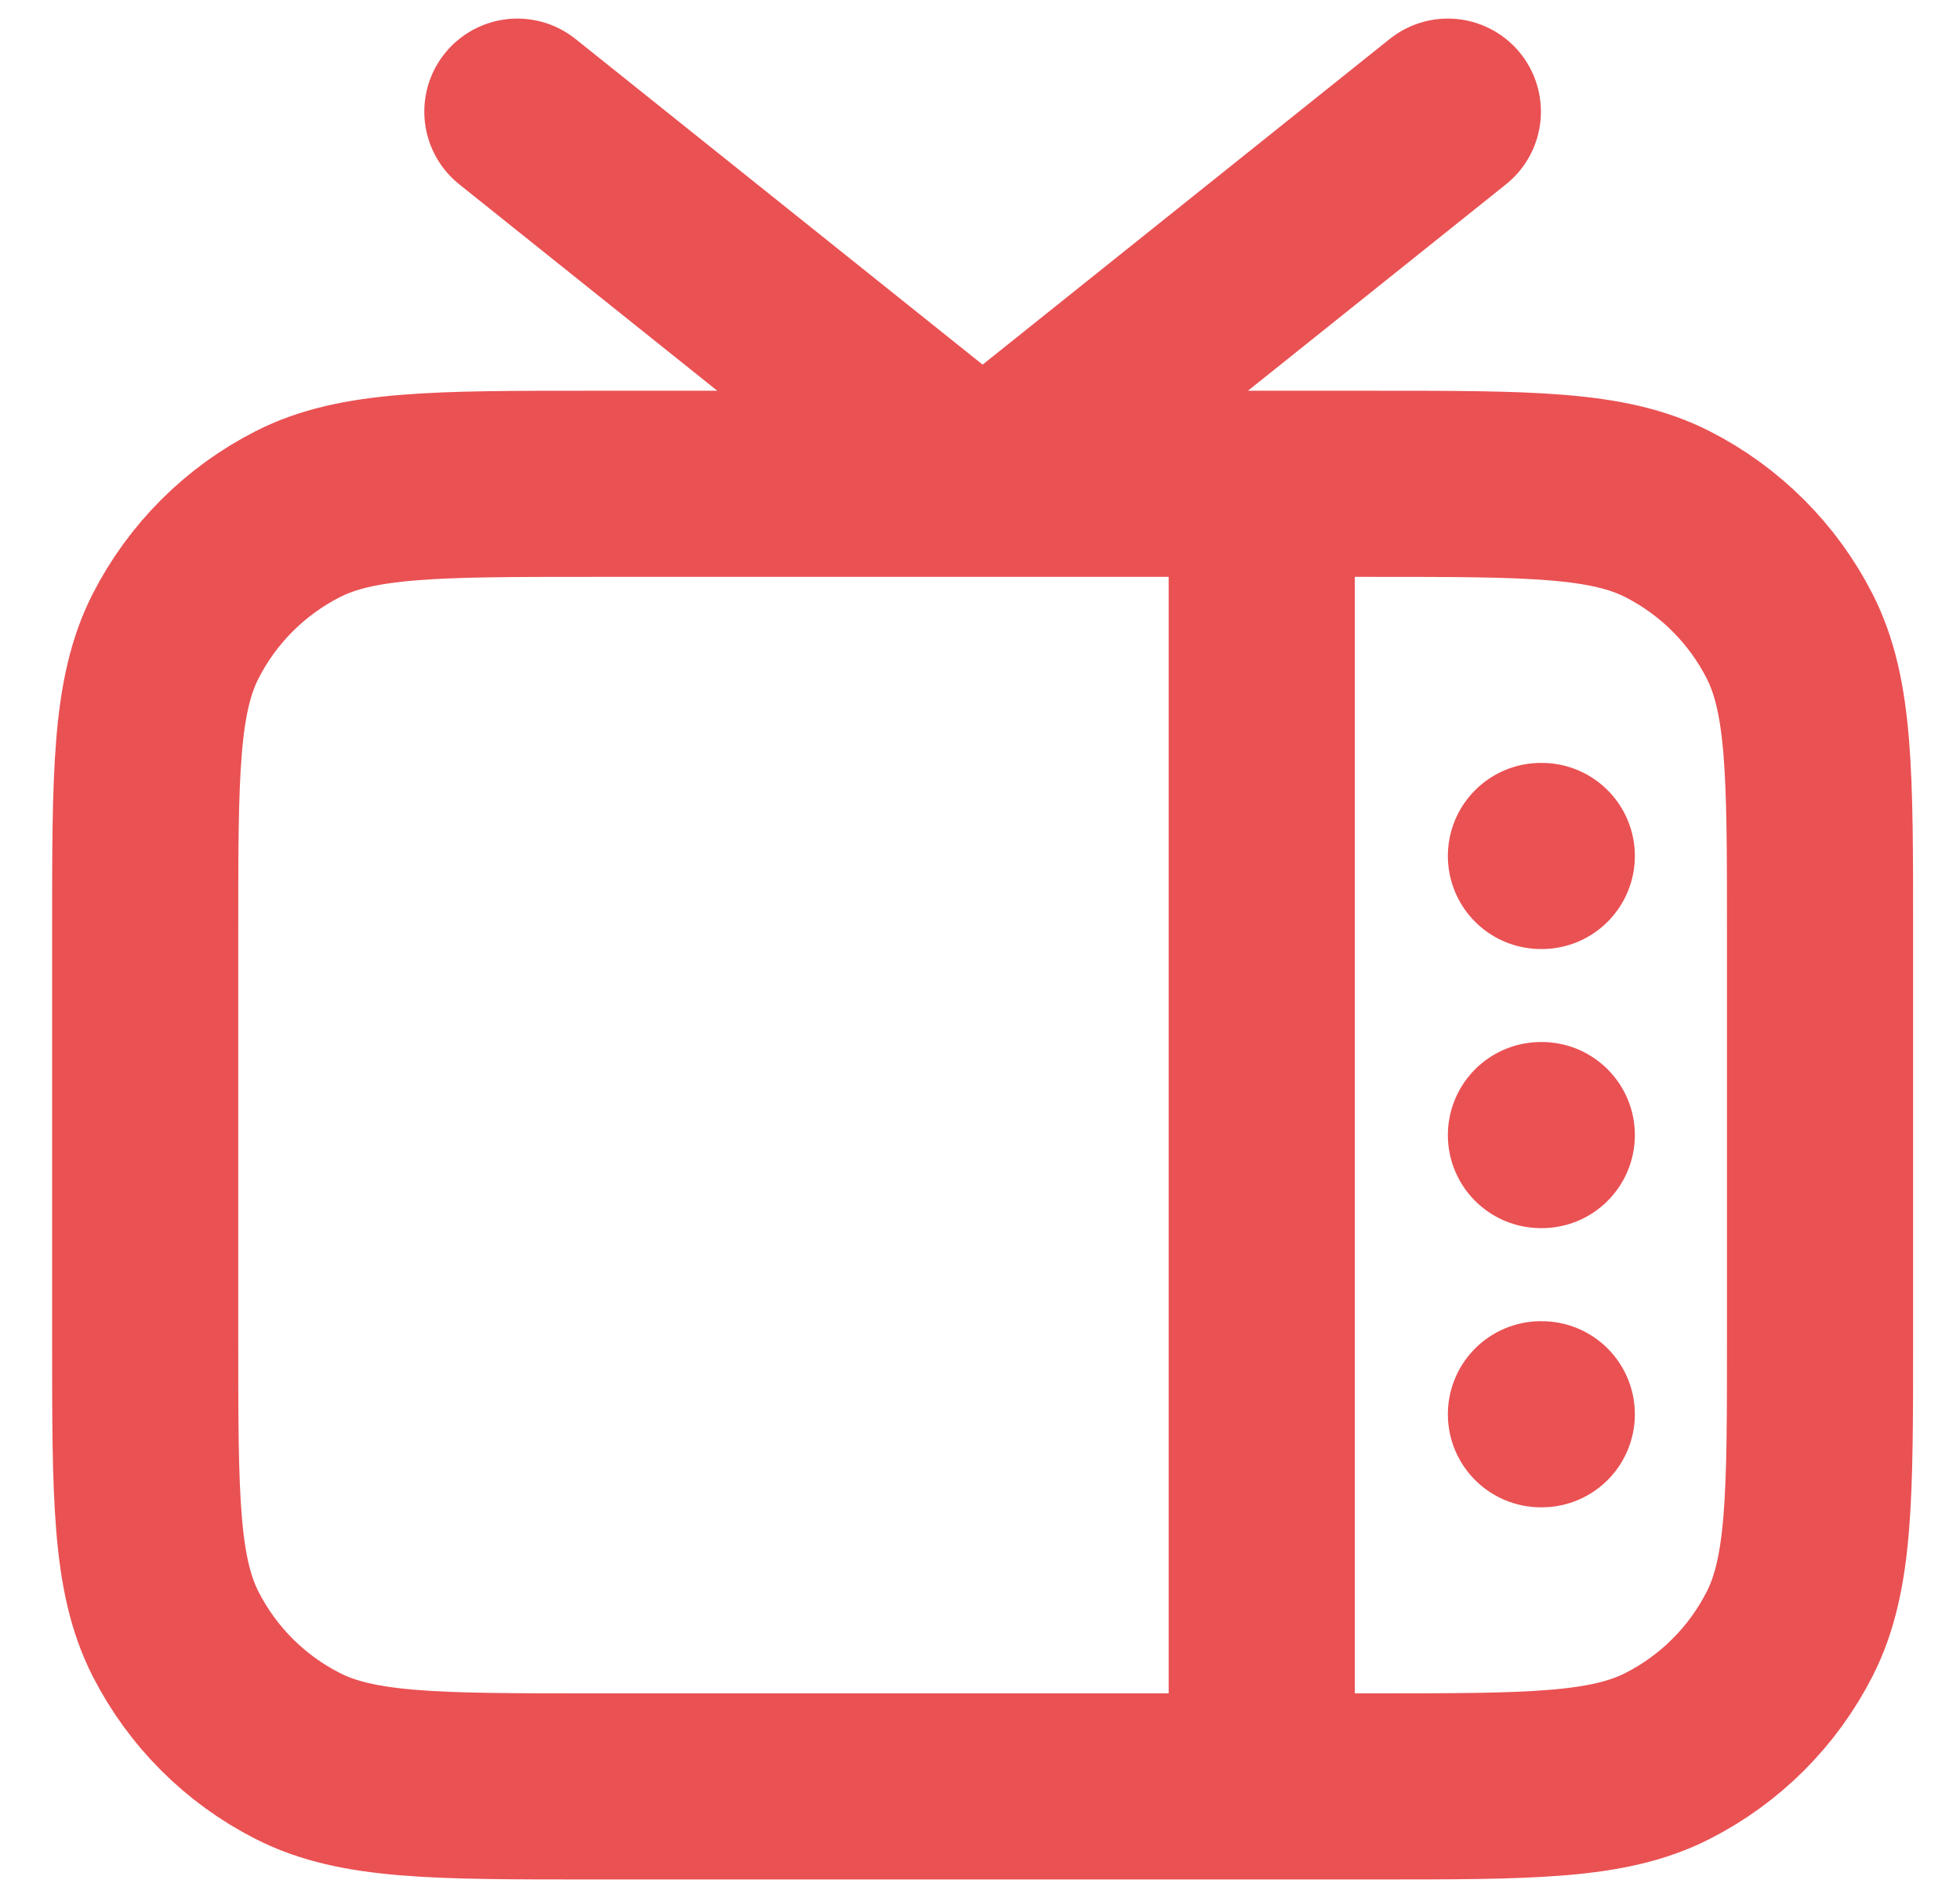 <svg width="27" height="26" viewBox="0 0 27 26" fill="none" xmlns="http://www.w3.org/2000/svg">
<path d="M17.381 6.665V24.61M21.227 11.792H21.239M21.227 15.637H21.239M21.227 19.483H21.239M19.945 1.538L13.536 6.665L7.127 1.538M8.152 24.61H18.919C21.073 24.61 22.15 24.61 22.972 24.19C23.696 23.822 24.284 23.234 24.653 22.51C25.072 21.687 25.072 20.611 25.072 18.457V12.817C25.072 10.664 25.072 9.587 24.653 8.764C24.284 8.041 23.696 7.453 22.972 7.084C22.15 6.665 21.073 6.665 18.919 6.665H8.152C5.999 6.665 4.922 6.665 4.1 7.084C3.376 7.453 2.788 8.041 2.419 8.764C2 9.587 2 10.664 2 12.817V18.457C2 20.611 2 21.687 2.419 22.51C2.788 23.234 3.376 23.822 4.1 24.19C4.922 24.61 5.999 24.61 8.152 24.61Z" stroke="#EA5153" stroke-width="2.564" stroke-linecap="round" stroke-linejoin="round"/>
</svg>
